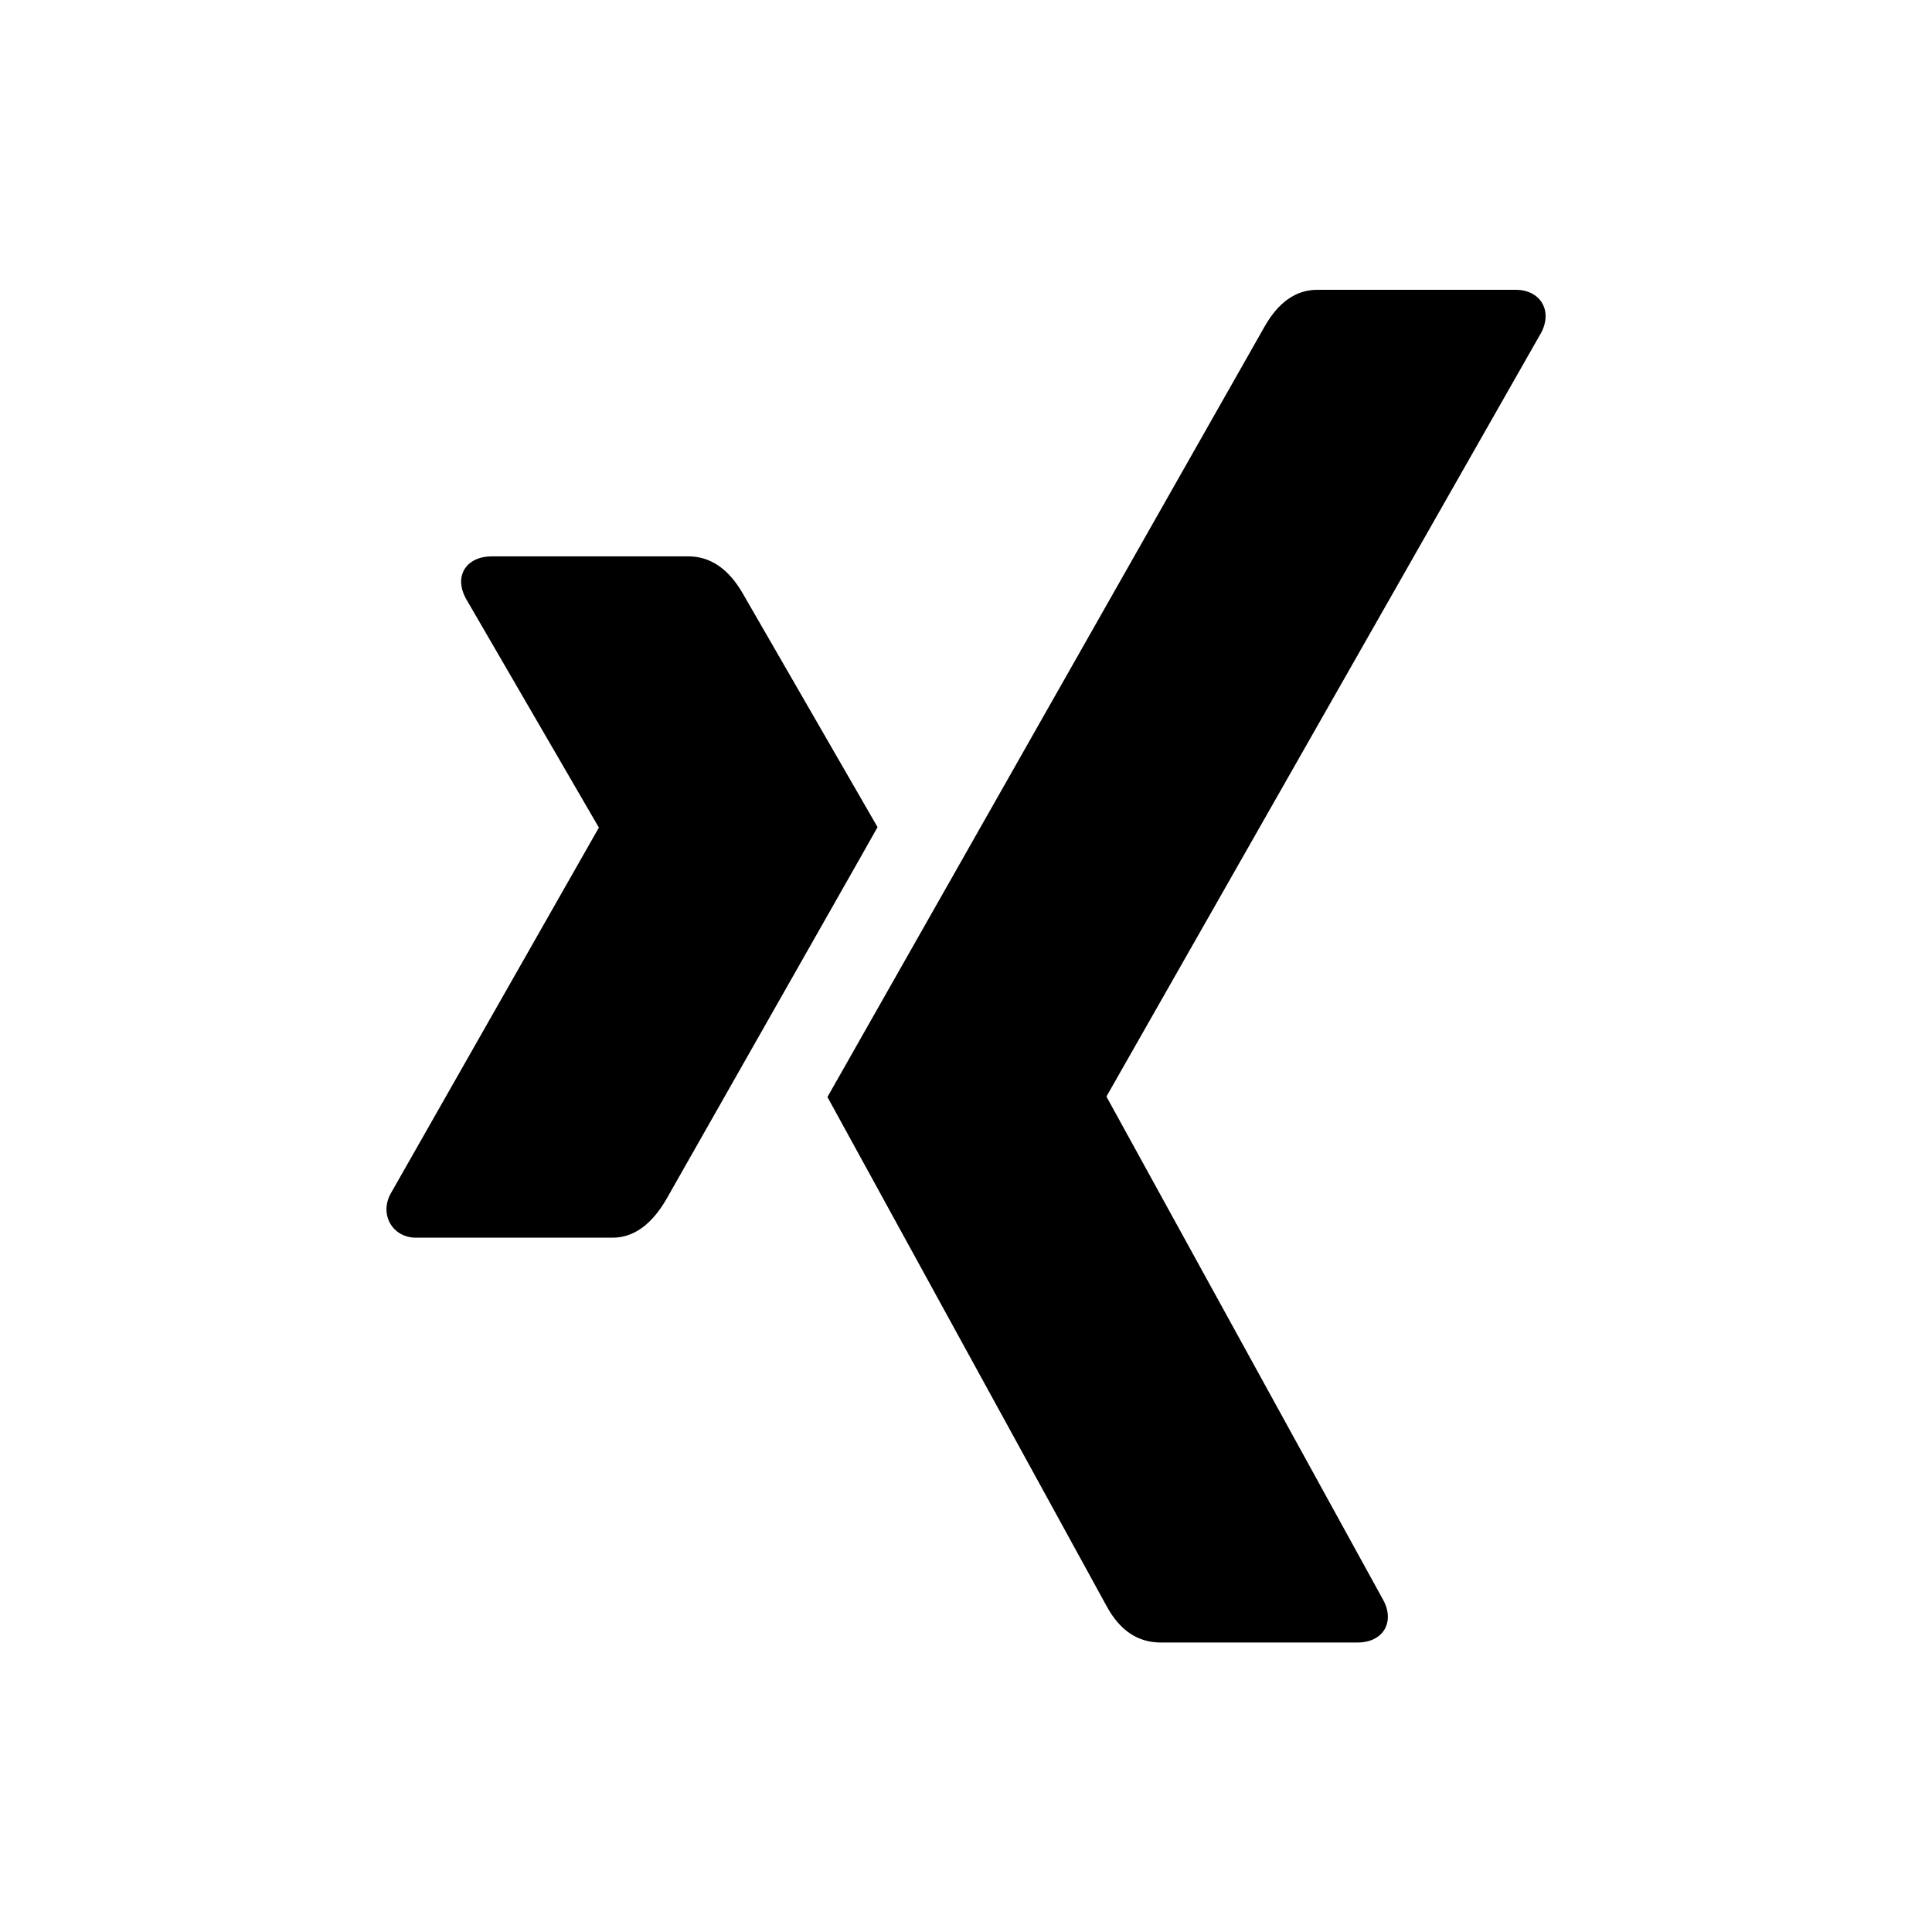 <svg xmlns="http://www.w3.org/2000/svg" viewBox="0 0 640 640"><!--! Font Awesome Free 7.0.0 by @fontawesome - https://fontawesome.com License - https://fontawesome.com/license/free (Icons: CC BY 4.0, Fonts: SIL OFL 1.1, Code: MIT License) Copyright 2025 Fonticons, Inc. --><path fill="currentColor" d="M290.7 274C288.9 277.3 265.5 318.4 220.6 397.5C215.7 405.8 209.8 410 202.9 410L137.8 410C130.1 410 125.7 402.5 129.3 395.6L198.3 274.3C198.5 274.3 198.5 274.2 198.3 274L154.4 198.4C150.1 190.6 154.7 184.3 162.9 184.3L228 184.3C235.3 184.3 241.3 188.4 246 196.5L290.7 274zM510.6 110.1L366.6 363.1L366.6 363.4L458.2 530C462.1 537.1 458.4 544.1 449.7 544.1L384.5 544.1C376.9 544.1 370.9 540.1 366.5 531.9L274.1 363.4C277.4 357.6 325.6 272.6 418.9 108.2C423.5 100.1 429.3 96 436.4 96L502.1 96C510.1 96 514.4 102.7 510.6 110.1z"/></svg>